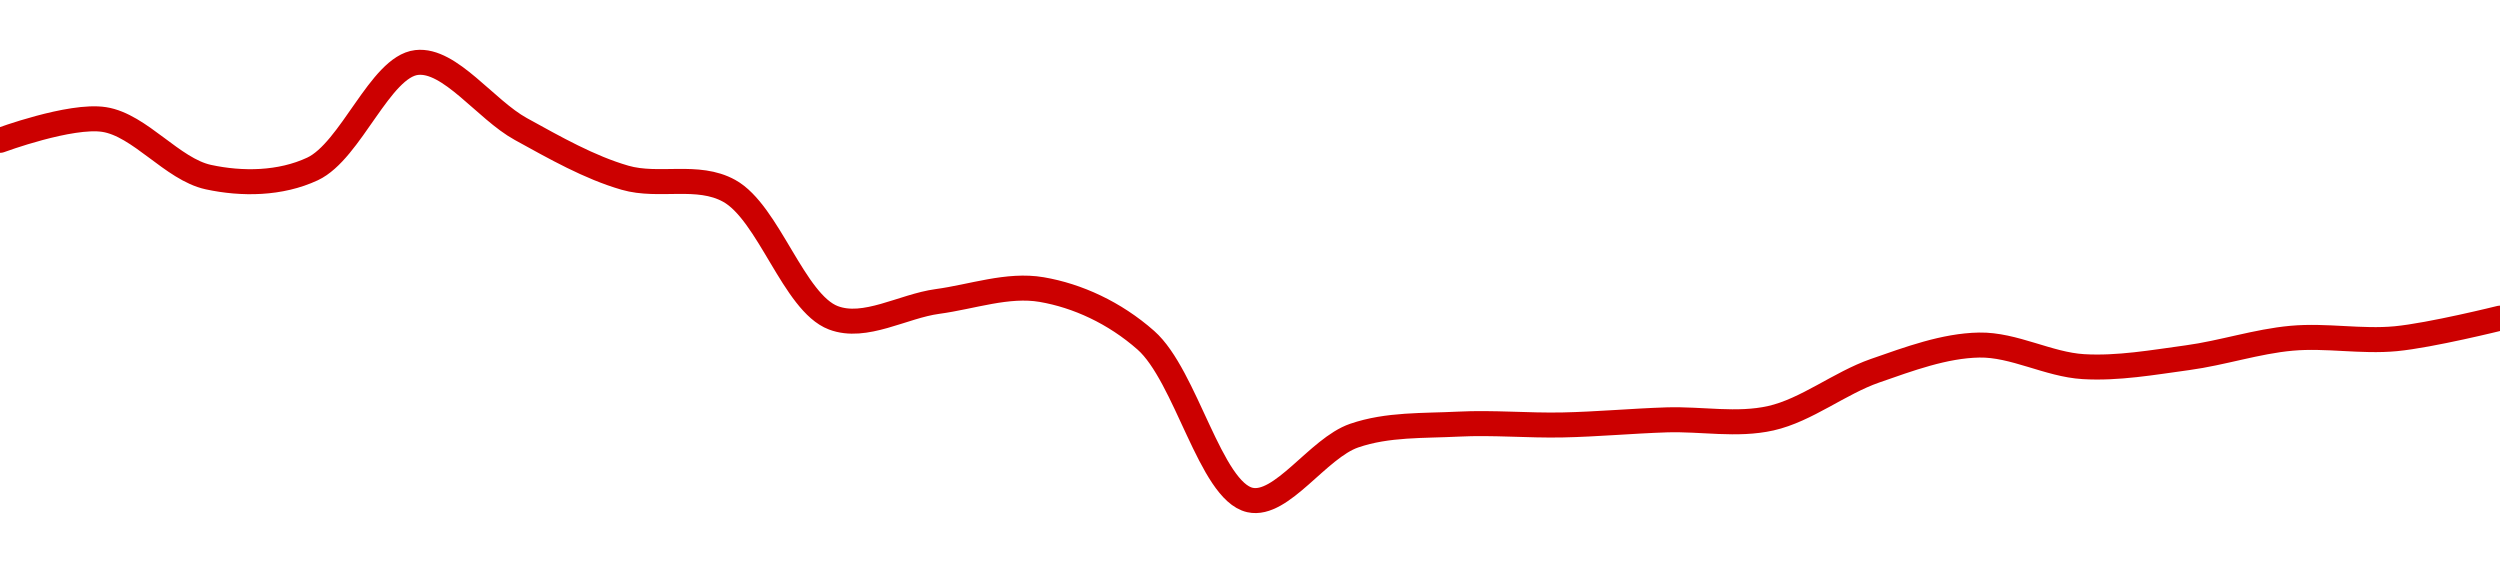 <!-- series1d: [0.410518,0.41163,0.408555,0.40899,0.414675,0.411122,0.408521,0.407821,0.401041,0.401913,0.402548,0.399843,0.39131,0.394748,0.395362,0.395318,0.39559,0.395677,0.398213,0.399585,0.398432,0.398909,0.399949,0.399924,0.401021] -->

<svg width="200" height="45" viewBox="0 0 200 45" xmlns="http://www.w3.org/2000/svg">
  <defs>
    <linearGradient id="grad-area" x1="0" y1="0" x2="0" y2="1">
      <stop offset="0%" stop-color="rgba(255,82,82,.2)" />
      <stop offset="100%" stop-color="rgba(0,0,0,0)" />
    </linearGradient>
  </defs>

  <path d="M0,11.227C0,11.227,5.63,9.142,8.333,9.561C11.195,10.005,13.792,13.545,16.667,14.168C19.36,14.751,22.428,14.718,25,13.516C28.071,12.081,30.414,5.334,33.333,5C35.993,4.696,38.837,8.766,41.667,10.322C44.396,11.824,47.156,13.397,50,14.218C52.717,15.004,55.803,13.87,58.333,15.267C61.498,17.014,63.506,24.219,66.667,25.423C69.199,26.388,72.218,24.494,75,24.117C77.774,23.742,80.621,22.702,83.333,23.166C86.184,23.654,89.157,25.005,91.667,27.218C94.887,30.058,96.84,39.294,100,40C102.532,40.566,105.439,35.847,108.333,34.85C111.011,33.928,113.885,34.072,116.667,33.93C119.44,33.789,122.223,34.053,125,33.996C127.779,33.939,130.555,33.678,133.333,33.589C136.11,33.499,138.951,34.07,141.667,33.458C144.513,32.817,147.176,30.642,150,29.66C152.734,28.708,155.55,27.656,158.333,27.604C161.105,27.552,163.877,29.166,166.667,29.331C169.432,29.496,172.232,28.993,175,28.617C177.787,28.238,180.544,27.311,183.333,27.059C186.099,26.809,188.902,27.36,191.667,27.097C194.458,26.83,200,25.453,200,25.453"
        fill="none"
        stroke="#CC0000"
        stroke-width="2"
        stroke-linejoin="round"
        stroke-linecap="round"
        />
</svg>